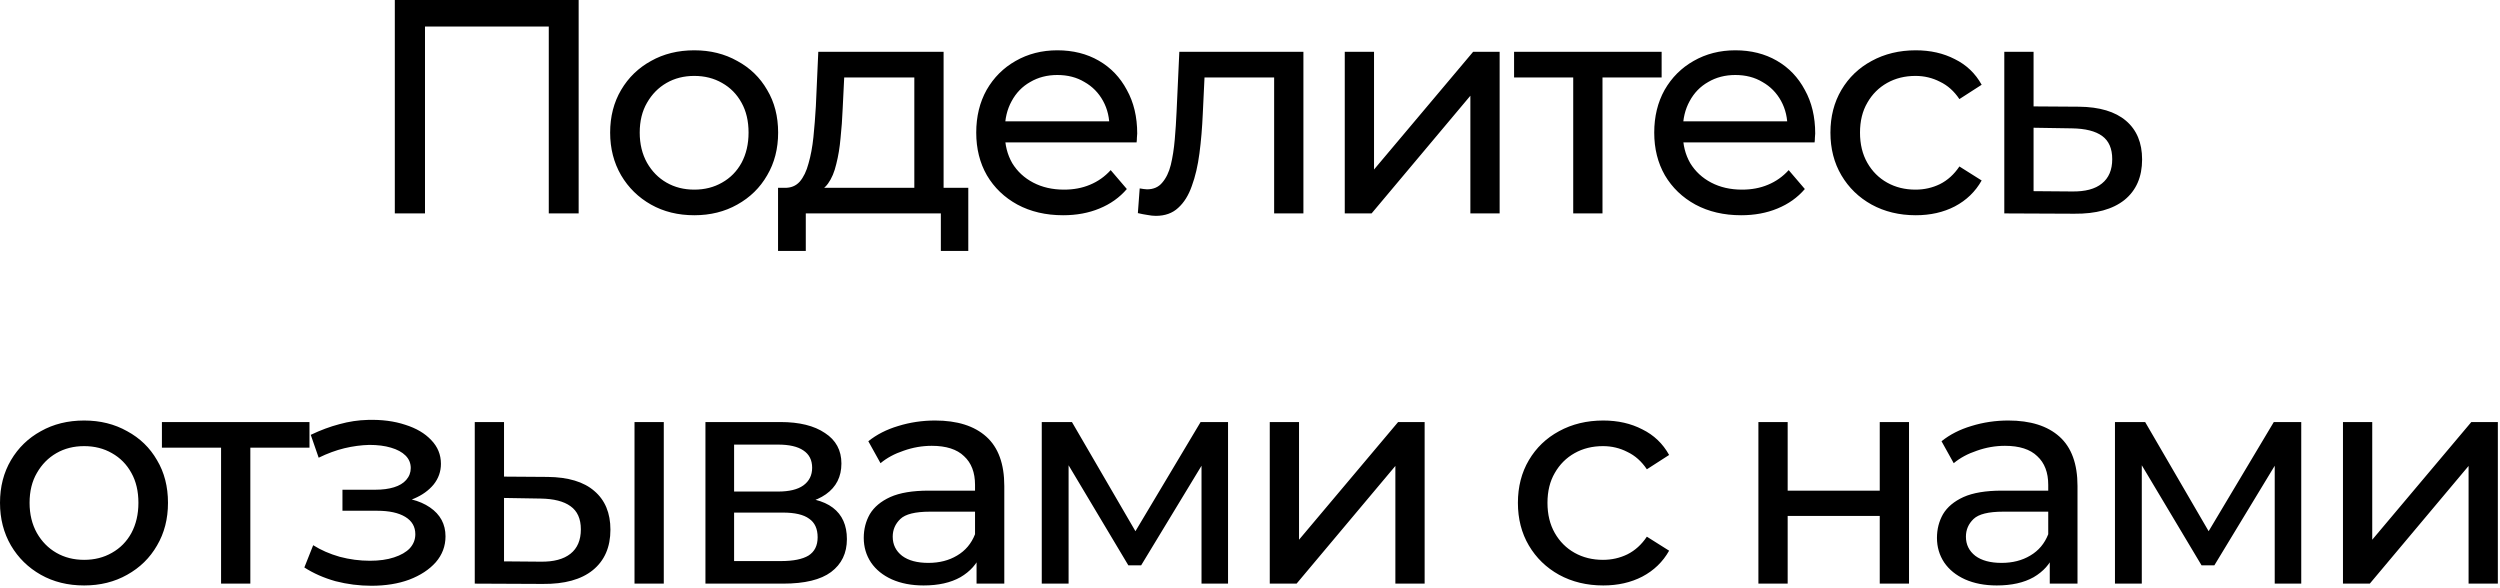 <?xml version="1.0" encoding="UTF-8"?> <svg xmlns="http://www.w3.org/2000/svg" width="574" height="135" viewBox="0 0 574 135" fill="none"><path d="M90.649 49V-3.33786e-06H132.859V49H125.999V4.27L127.679 6.09H95.829L97.579 4.27V49H90.649ZM159.409 49.42C155.675 49.42 152.362 48.603 149.469 46.97C146.575 45.337 144.289 43.097 142.609 40.25C140.929 37.357 140.089 34.09 140.089 30.45C140.089 26.763 140.929 23.497 142.609 20.65C144.289 17.803 146.575 15.587 149.469 14C152.362 12.367 155.675 11.55 159.409 11.55C163.095 11.55 166.385 12.367 169.279 14C172.219 15.587 174.505 17.803 176.139 20.65C177.819 23.45 178.659 26.717 178.659 30.45C178.659 34.137 177.819 37.403 176.139 40.25C174.505 43.097 172.219 45.337 169.279 46.97C166.385 48.603 163.095 49.42 159.409 49.42ZM159.409 43.54C161.789 43.54 163.912 43.003 165.779 41.93C167.692 40.857 169.185 39.34 170.259 37.38C171.332 35.373 171.869 33.063 171.869 30.45C171.869 27.79 171.332 25.503 170.259 23.59C169.185 21.63 167.692 20.113 165.779 19.04C163.912 17.967 161.789 17.43 159.409 17.43C157.029 17.43 154.905 17.967 153.039 19.04C151.172 20.113 149.679 21.63 148.559 23.59C147.439 25.503 146.879 27.79 146.879 30.45C146.879 33.063 147.439 35.373 148.559 37.38C149.679 39.34 151.172 40.857 153.039 41.93C154.905 43.003 157.029 43.54 159.409 43.54ZM186.759 44.31L180.109 43.12C181.556 43.167 182.722 42.7 183.609 41.72C184.496 40.693 185.172 39.293 185.639 37.52C186.152 35.747 186.526 33.74 186.759 31.5C186.992 29.213 187.179 26.857 187.319 24.43L187.879 11.9H216.649V45.85H209.929V17.78H193.829L193.479 24.92C193.386 27.253 193.222 29.517 192.989 31.71C192.802 33.857 192.476 35.84 192.009 37.66C191.589 39.48 190.959 40.973 190.119 42.14C189.279 43.307 188.159 44.03 186.759 44.31ZM178.639 57.61V43.12H222.319V57.61H216.019V49H185.009V57.61H178.639ZM244.093 49.42C240.127 49.42 236.627 48.603 233.593 46.97C230.607 45.337 228.273 43.097 226.593 40.25C224.96 37.403 224.143 34.137 224.143 30.45C224.143 26.763 224.937 23.497 226.523 20.65C228.157 17.803 230.373 15.587 233.173 14C236.02 12.367 239.217 11.55 242.763 11.55C246.357 11.55 249.53 12.343 252.283 13.93C255.037 15.517 257.183 17.757 258.723 20.65C260.31 23.497 261.103 26.833 261.103 30.66C261.103 30.94 261.08 31.267 261.033 31.64C261.033 32.013 261.01 32.363 260.963 32.69H229.393V27.86H257.463L254.733 29.54C254.78 27.16 254.29 25.037 253.263 23.17C252.237 21.303 250.813 19.857 248.993 18.83C247.22 17.757 245.143 17.22 242.763 17.22C240.43 17.22 238.353 17.757 236.533 18.83C234.713 19.857 233.29 21.327 232.263 23.24C231.237 25.107 230.723 27.253 230.723 29.68V30.8C230.723 33.273 231.283 35.49 232.403 37.45C233.57 39.363 235.18 40.857 237.233 41.93C239.287 43.003 241.643 43.54 244.303 43.54C246.497 43.54 248.48 43.167 250.253 42.42C252.073 41.673 253.66 40.553 255.013 39.06L258.723 43.4C257.043 45.36 254.943 46.853 252.423 47.88C249.95 48.907 247.173 49.42 244.093 49.42ZM265.383 49.56C264.777 49.56 264.123 49.49 263.423 49.35C262.77 49.257 262.047 49.117 261.253 48.93L261.673 43.26C262 43.307 262.303 43.353 262.583 43.4C262.863 43.447 263.12 43.47 263.353 43.47C264.847 43.47 266.013 42.957 266.853 41.93C267.74 40.903 268.393 39.55 268.813 37.87C269.233 36.143 269.537 34.207 269.723 32.06C269.91 29.913 270.05 27.767 270.143 25.62L270.773 11.9H299.263V49H292.543V15.82L294.153 17.78H275.113L276.653 15.75L276.163 26.04C276.023 29.307 275.767 32.363 275.393 35.21C275.02 38.057 274.437 40.553 273.643 42.7C272.897 44.847 271.847 46.527 270.493 47.74C269.187 48.953 267.483 49.56 265.383 49.56ZM308.757 49V11.9H315.477V38.92L338.227 11.9H344.317V49H337.597V21.98L314.917 49H308.757ZM361.211 49V16.03L362.891 17.78H347.631V11.9H381.511V17.78H366.321L367.931 16.03V49H361.211ZM399.761 49.42C395.795 49.42 392.295 48.603 389.261 46.97C386.275 45.337 383.941 43.097 382.261 40.25C380.628 37.403 379.811 34.137 379.811 30.45C379.811 26.763 380.605 23.497 382.191 20.65C383.825 17.803 386.041 15.587 388.841 14C391.688 12.367 394.885 11.55 398.431 11.55C402.025 11.55 405.198 12.343 407.951 13.93C410.705 15.517 412.851 17.757 414.391 20.65C415.978 23.497 416.771 26.833 416.771 30.66C416.771 30.94 416.748 31.267 416.701 31.64C416.701 32.013 416.678 32.363 416.631 32.69H385.061V27.86H413.131L410.401 29.54C410.448 27.16 409.958 25.037 408.931 23.17C407.905 21.303 406.481 19.857 404.661 18.83C402.888 17.757 400.811 17.22 398.431 17.22C396.098 17.22 394.021 17.757 392.201 18.83C390.381 19.857 388.958 21.327 387.931 23.24C386.905 25.107 386.391 27.253 386.391 29.68V30.8C386.391 33.273 386.951 35.49 388.071 37.45C389.238 39.363 390.848 40.857 392.901 41.93C394.955 43.003 397.311 43.54 399.971 43.54C402.165 43.54 404.148 43.167 405.921 42.42C407.741 41.673 409.328 40.553 410.681 39.06L414.391 43.4C412.711 45.36 410.611 46.853 408.091 47.88C405.618 48.907 402.841 49.42 399.761 49.42ZM439.867 49.42C436.087 49.42 432.703 48.603 429.717 46.97C426.777 45.337 424.467 43.097 422.787 40.25C421.107 37.403 420.267 34.137 420.267 30.45C420.267 26.763 421.107 23.497 422.787 20.65C424.467 17.803 426.777 15.587 429.717 14C432.703 12.367 436.087 11.55 439.867 11.55C443.227 11.55 446.213 12.227 448.827 13.58C451.487 14.887 453.54 16.847 454.987 19.46L449.877 22.75C448.663 20.93 447.17 19.6 445.397 18.76C443.67 17.873 441.803 17.43 439.797 17.43C437.37 17.43 435.2 17.967 433.287 19.04C431.373 20.113 429.857 21.63 428.737 23.59C427.617 25.503 427.057 27.79 427.057 30.45C427.057 33.11 427.617 35.42 428.737 37.38C429.857 39.34 431.373 40.857 433.287 41.93C435.2 43.003 437.37 43.54 439.797 43.54C441.803 43.54 443.67 43.12 445.397 42.28C447.17 41.393 448.663 40.04 449.877 38.22L454.987 41.44C453.54 44.007 451.487 45.99 448.827 47.39C446.213 48.743 443.227 49.42 439.867 49.42ZM476.287 49.07L460.187 49V11.9H466.907V24.43L477.337 24.5C482.05 24.547 485.643 25.62 488.117 27.72C490.59 29.82 491.827 32.783 491.827 36.61C491.827 40.623 490.473 43.727 487.767 45.92C485.06 48.067 481.233 49.117 476.287 49.07ZM475.727 43.96C478.76 44.007 481.047 43.4 482.587 42.14C484.173 40.88 484.967 39.013 484.967 36.54C484.967 34.113 484.197 32.34 482.657 31.22C481.117 30.1 478.807 29.517 475.727 29.47L466.907 29.33V43.89L475.727 43.96ZM19.32 134.42C15.587 134.42 12.273 133.603 9.38 131.97C6.487 130.337 4.2 128.097 2.52 125.25C0.84 122.357 -7.78809e-05 119.09 -7.78809e-05 115.45C-7.78809e-05 111.763 0.84 108.497 2.52 105.65C4.2 102.803 6.487 100.587 9.38 99C12.273 97.367 15.587 96.55 19.32 96.55C23.007 96.55 26.297 97.367 29.19 99C32.13 100.587 34.417 102.803 36.05 105.65C37.73 108.45 38.57 111.717 38.57 115.45C38.57 119.137 37.73 122.403 36.05 125.25C34.417 128.097 32.13 130.337 29.19 131.97C26.297 133.603 23.007 134.42 19.32 134.42ZM19.32 128.54C21.7 128.54 23.823 128.003 25.69 126.93C27.603 125.857 29.097 124.34 30.17 122.38C31.243 120.373 31.78 118.063 31.78 115.45C31.78 112.79 31.243 110.503 30.17 108.59C29.097 106.63 27.603 105.113 25.69 104.04C23.823 102.967 21.7 102.43 19.32 102.43C16.94 102.43 14.817 102.967 12.95 104.04C11.083 105.113 9.59 106.63 8.47 108.59C7.35 110.503 6.79 112.79 6.79 115.45C6.79 118.063 7.35 120.373 8.47 122.38C9.59 124.34 11.083 125.857 12.95 126.93C14.817 128.003 16.94 128.54 19.32 128.54ZM50.757 134V101.03L52.437 102.78H37.176V96.9H71.056V102.78H55.867L57.477 101.03V134H50.757ZM85.278 134.49C82.478 134.49 79.725 134.14 77.018 133.44C74.358 132.693 71.978 131.643 69.878 130.29L71.908 125.18C73.681 126.3 75.711 127.187 77.998 127.84C80.285 128.447 82.595 128.75 84.928 128.75C87.075 128.75 88.918 128.493 90.458 127.98C92.045 127.467 93.258 126.767 94.098 125.88C94.938 124.947 95.358 123.873 95.358 122.66C95.358 120.933 94.588 119.603 93.048 118.67C91.508 117.737 89.361 117.27 86.608 117.27H78.628V112.44H86.188C87.821 112.44 89.245 112.253 90.458 111.88C91.671 111.507 92.605 110.947 93.258 110.2C93.958 109.407 94.308 108.497 94.308 107.47C94.308 106.35 93.911 105.393 93.118 104.6C92.325 103.807 91.205 103.2 89.758 102.78C88.358 102.36 86.701 102.15 84.788 102.15C82.921 102.197 81.008 102.453 79.048 102.92C77.135 103.387 75.175 104.11 73.168 105.09L71.348 99.84C73.588 98.767 75.781 97.95 77.928 97.39C80.121 96.783 82.291 96.457 84.438 96.41C87.658 96.317 90.528 96.69 93.048 97.53C95.568 98.323 97.551 99.49 98.998 101.03C100.491 102.57 101.238 104.39 101.238 106.49C101.238 108.263 100.678 109.85 99.558 111.25C98.438 112.603 96.945 113.677 95.078 114.47C93.211 115.263 91.065 115.66 88.638 115.66L88.918 114.05C93.071 114.05 96.338 114.867 98.718 116.5C101.098 118.133 102.288 120.35 102.288 123.15C102.288 125.39 101.541 127.373 100.048 129.1C98.555 130.78 96.525 132.11 93.958 133.09C91.438 134.023 88.545 134.49 85.278 134.49ZM124.614 134.07L109.004 134V96.9H115.724V109.43L125.734 109.5C130.447 109.547 134.017 110.62 136.444 112.72C138.917 114.82 140.154 117.783 140.154 121.61C140.154 125.623 138.801 128.727 136.094 130.92C133.434 133.067 129.607 134.117 124.614 134.07ZM124.124 128.96C127.111 129.007 129.397 128.4 130.984 127.14C132.571 125.88 133.364 124.013 133.364 121.54C133.364 119.113 132.571 117.34 130.984 116.22C129.444 115.1 127.157 114.517 124.124 114.47L115.724 114.33V128.89L124.124 128.96ZM145.684 134V96.9H152.404V134H145.684ZM161.969 134V96.9H179.189C183.529 96.9 186.936 97.74 189.409 99.42C191.929 101.053 193.189 103.387 193.189 106.42C193.189 109.453 191.999 111.81 189.619 113.49C187.286 115.123 184.182 115.94 180.309 115.94L181.359 114.12C185.792 114.12 189.082 114.937 191.229 116.57C193.376 118.203 194.449 120.607 194.449 123.78C194.449 127 193.236 129.52 190.809 131.34C188.429 133.113 184.766 134 179.819 134H161.969ZM168.549 128.82H179.329C182.129 128.82 184.229 128.4 185.629 127.56C187.029 126.673 187.729 125.273 187.729 123.36C187.729 121.4 187.076 119.977 185.769 119.09C184.509 118.157 182.502 117.69 179.749 117.69H168.549V128.82ZM168.549 112.86H178.629C181.196 112.86 183.132 112.393 184.439 111.46C185.792 110.48 186.469 109.127 186.469 107.4C186.469 105.627 185.792 104.297 184.439 103.41C183.132 102.523 181.196 102.08 178.629 102.08H168.549V112.86ZM224.217 134V126.16L223.867 124.69V111.32C223.867 108.473 223.027 106.28 221.347 104.74C219.714 103.153 217.24 102.36 213.927 102.36C211.734 102.36 209.587 102.733 207.487 103.48C205.387 104.18 203.614 105.137 202.167 106.35L199.367 101.31C201.28 99.77 203.567 98.603 206.227 97.81C208.934 96.97 211.757 96.55 214.697 96.55C219.784 96.55 223.704 97.787 226.457 100.26C229.21 102.733 230.587 106.513 230.587 111.6V134H224.217ZM212.037 134.42C209.284 134.42 206.857 133.953 204.757 133.02C202.704 132.087 201.117 130.803 199.997 129.17C198.877 127.49 198.317 125.6 198.317 123.5C198.317 121.493 198.784 119.673 199.717 118.04C200.697 116.407 202.26 115.1 204.407 114.12C206.6 113.14 209.54 112.65 213.227 112.65H224.987V117.48H213.507C210.147 117.48 207.884 118.04 206.717 119.16C205.55 120.28 204.967 121.633 204.967 123.22C204.967 125.04 205.69 126.51 207.137 127.63C208.584 128.703 210.59 129.24 213.157 129.24C215.677 129.24 217.87 128.68 219.737 127.56C221.65 126.44 223.027 124.807 223.867 122.66L225.197 127.28C224.31 129.473 222.747 131.223 220.507 132.53C218.267 133.79 215.444 134.42 212.037 134.42ZM239.188 134V96.9H246.118L262.078 124.34H259.278L275.658 96.9H281.958V134H275.868V104.46L276.988 105.09L262.008 129.8H259.068L244.018 104.6L245.348 104.32V134H239.188ZM291.537 134V96.9H298.257V123.92L321.007 96.9H327.097V134H320.377V106.98L297.697 134H291.537ZM368.11 134.42C364.33 134.42 360.946 133.603 357.96 131.97C355.02 130.337 352.71 128.097 351.03 125.25C349.35 122.403 348.51 119.137 348.51 115.45C348.51 111.763 349.35 108.497 351.03 105.65C352.71 102.803 355.02 100.587 357.96 99C360.946 97.367 364.33 96.55 368.11 96.55C371.47 96.55 374.456 97.227 377.07 98.58C379.73 99.887 381.783 101.847 383.23 104.46L378.12 107.75C376.906 105.93 375.413 104.6 373.64 103.76C371.913 102.873 370.046 102.43 368.04 102.43C365.613 102.43 363.443 102.967 361.53 104.04C359.616 105.113 358.1 106.63 356.98 108.59C355.86 110.503 355.3 112.79 355.3 115.45C355.3 118.11 355.86 120.42 356.98 122.38C358.1 124.34 359.616 125.857 361.53 126.93C363.443 128.003 365.613 128.54 368.04 128.54C370.046 128.54 371.913 128.12 373.64 127.28C375.413 126.393 376.906 125.04 378.12 123.22L383.23 126.44C381.783 129.007 379.73 130.99 377.07 132.39C374.456 133.743 371.47 134.42 368.11 134.42ZM403.729 134V96.9H410.449V112.65H431.589V96.9H438.309V134H431.589V118.46H410.449V134H403.729ZM470.625 134V126.16L470.275 124.69V111.32C470.275 108.473 469.435 106.28 467.755 104.74C466.122 103.153 463.649 102.36 460.335 102.36C458.142 102.36 455.995 102.733 453.895 103.48C451.795 104.18 450.022 105.137 448.575 106.35L445.775 101.31C447.689 99.77 449.975 98.603 452.635 97.81C455.342 96.97 458.165 96.55 461.105 96.55C466.192 96.55 470.112 97.787 472.865 100.26C475.619 102.733 476.995 106.513 476.995 111.6V134H470.625ZM458.445 134.42C455.692 134.42 453.265 133.953 451.165 133.02C449.112 132.087 447.525 130.803 446.405 129.17C445.285 127.49 444.725 125.6 444.725 123.5C444.725 121.493 445.192 119.673 446.125 118.04C447.105 116.407 448.669 115.1 450.815 114.12C453.009 113.14 455.949 112.65 459.635 112.65H471.395V117.48H459.915C456.555 117.48 454.292 118.04 453.125 119.16C451.959 120.28 451.375 121.633 451.375 123.22C451.375 125.04 452.099 126.51 453.545 127.63C454.992 128.703 456.999 129.24 459.565 129.24C462.085 129.24 464.279 128.68 466.145 127.56C468.059 126.44 469.435 124.807 470.275 122.66L471.605 127.28C470.719 129.473 469.155 131.223 466.915 132.53C464.675 133.79 461.852 134.42 458.445 134.42ZM485.596 134V96.9H492.526L508.486 124.34H505.686L522.066 96.9H528.366V134H522.276V104.46L523.396 105.09L508.416 129.8H505.476L490.426 104.6L491.756 104.32V134H485.596ZM537.946 134V96.9H544.666V123.92L567.416 96.9H573.506V134H566.786V106.98L544.106 134H537.946Z" fill="black"></path></svg> 